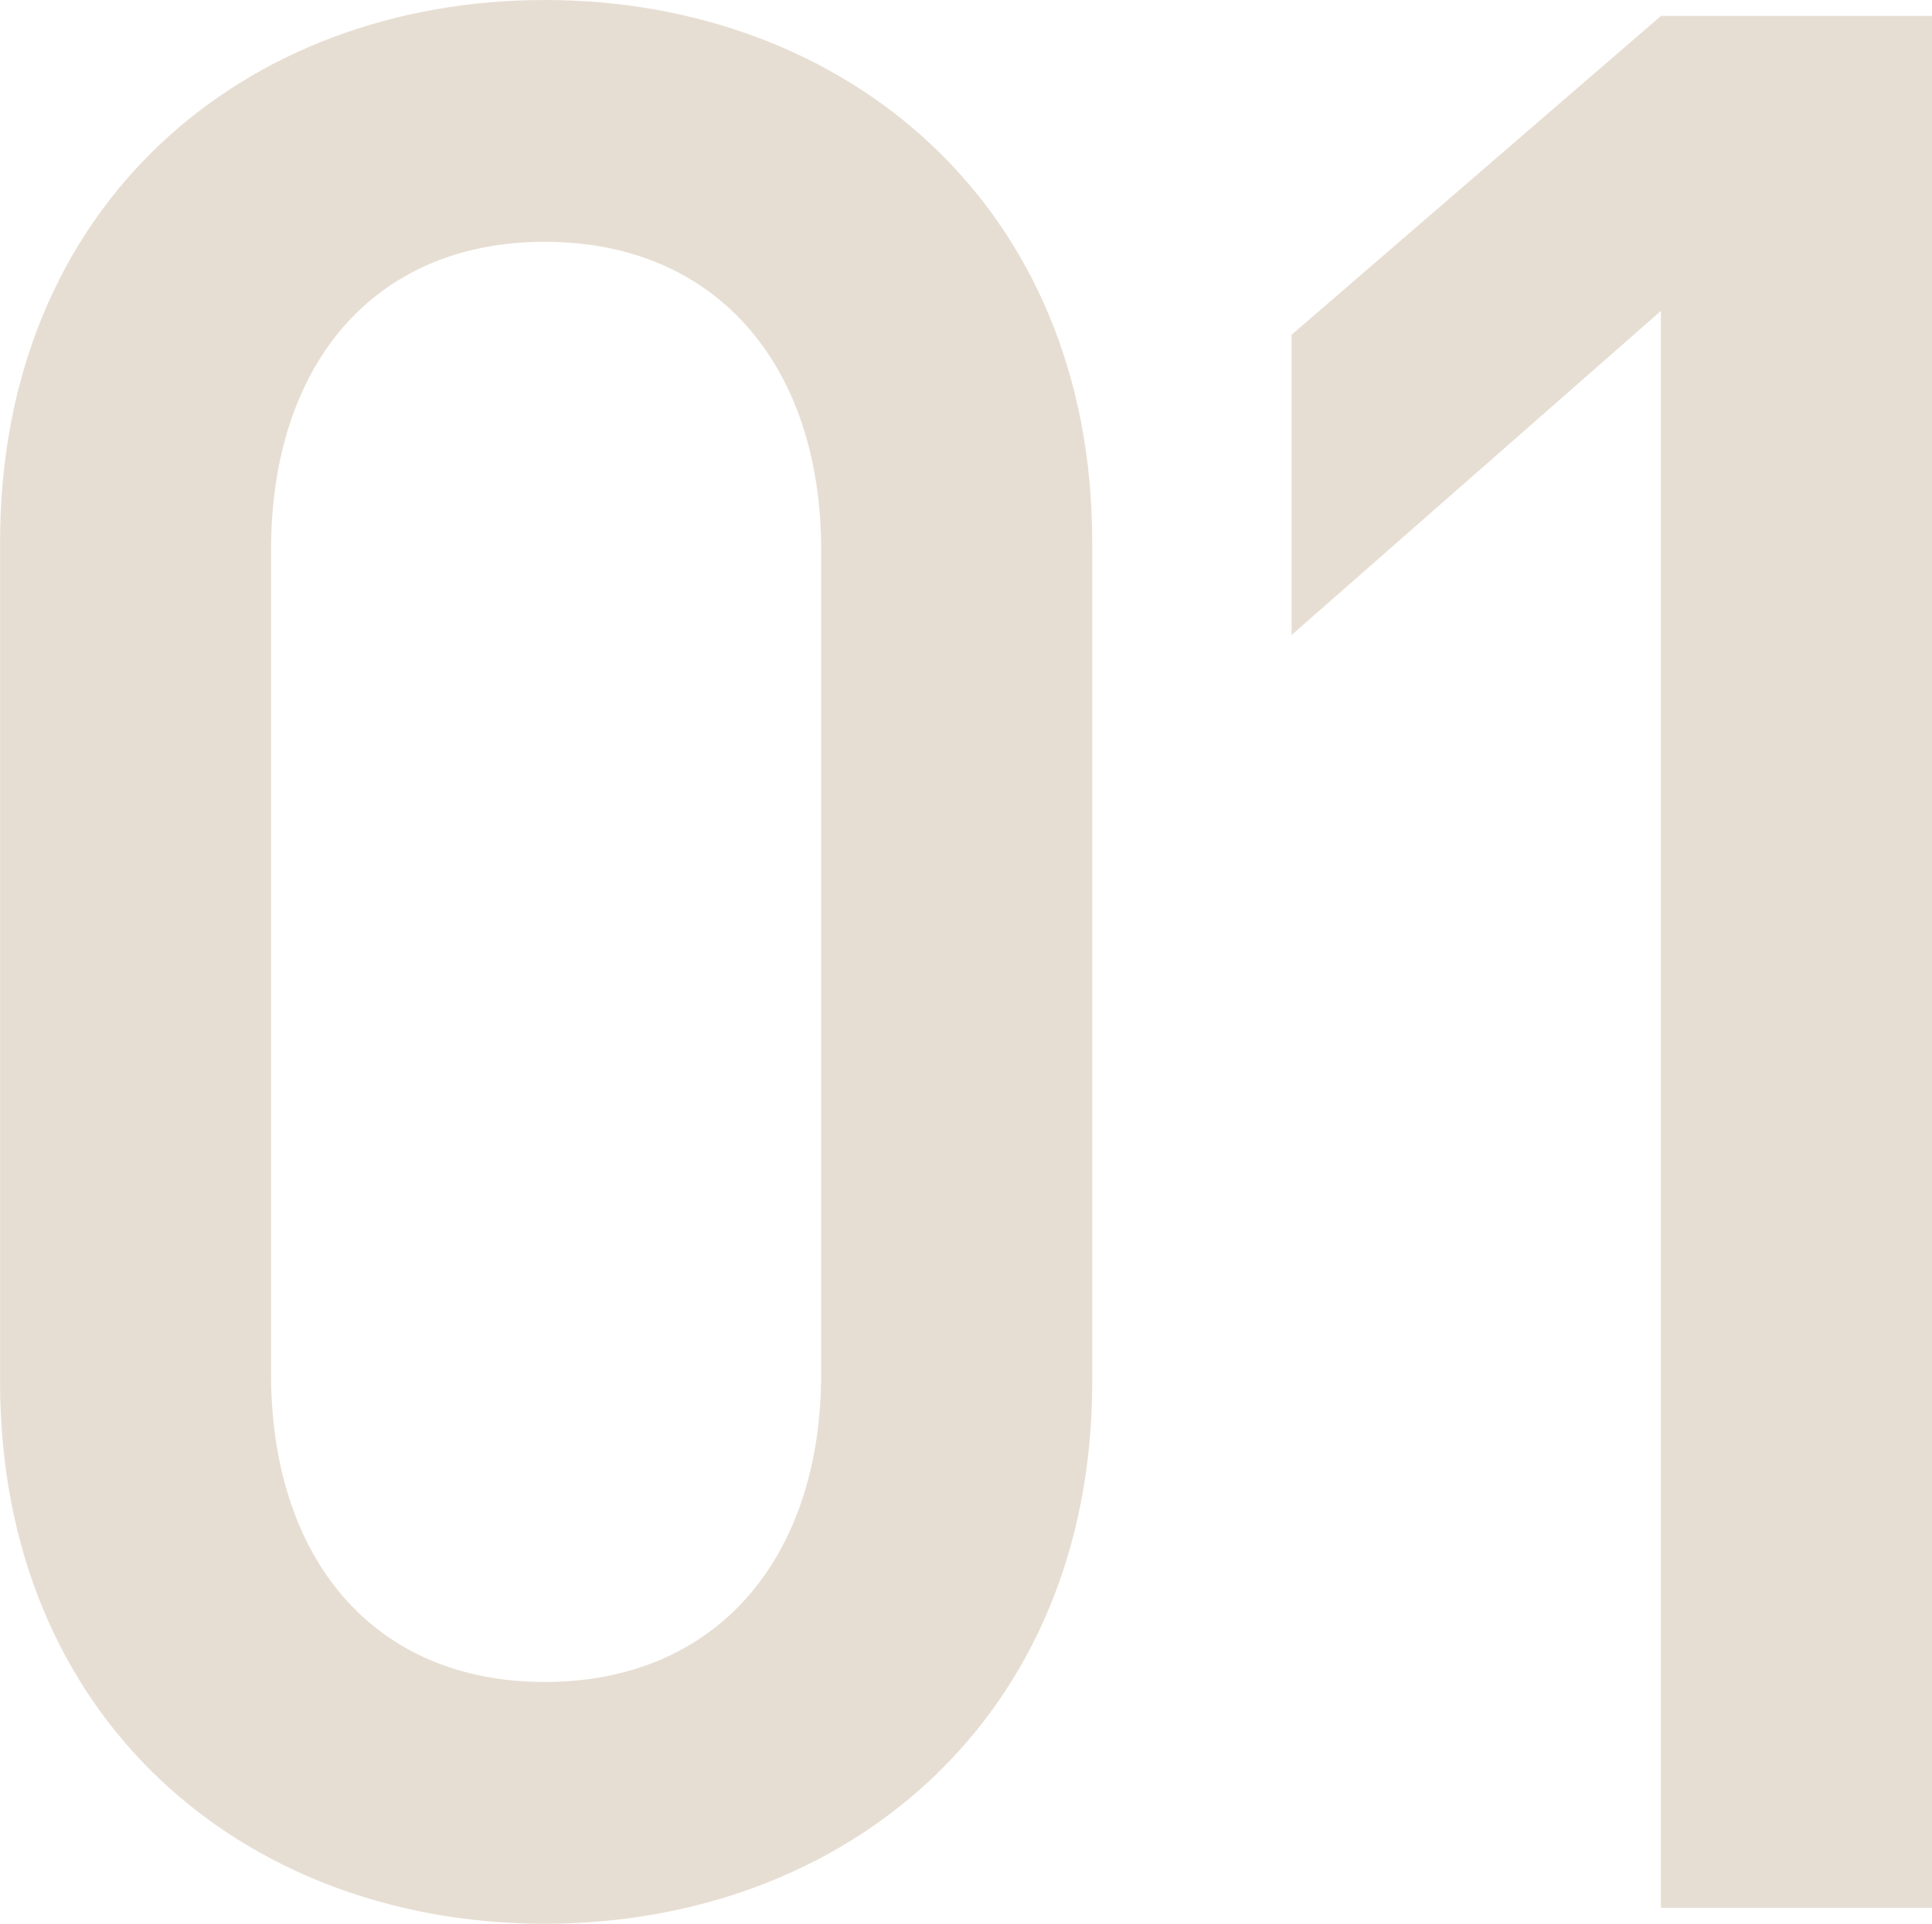 <svg xmlns="http://www.w3.org/2000/svg" width="160.667" height="160.004" viewBox="0 0 160.667 160.004">
  <path id="パス_1" data-name="パス 1" d="M104.312-43.758v-69.836c0-28.067-20.553-45.084-45.526-45.084s-45.3,17.017-45.3,45.084v69.836c0,28.067,20.332,45.084,45.3,45.084S104.312-15.691,104.312-43.758ZM81.77-44.421c0,15.249-8.619,25.636-22.984,25.636S36.023-29.172,36.023-44.421v-68.51c0-15.249,8.4-25.636,22.763-25.636S81.77-128.18,81.77-112.931ZM174.148,0V-157.352H151.606l-30.719,26.52v24.973l30.719-26.962V0Z" transform="translate(-13.481 158.678)" fill="rgba(214,198,180,0.58)"/>
</svg>
